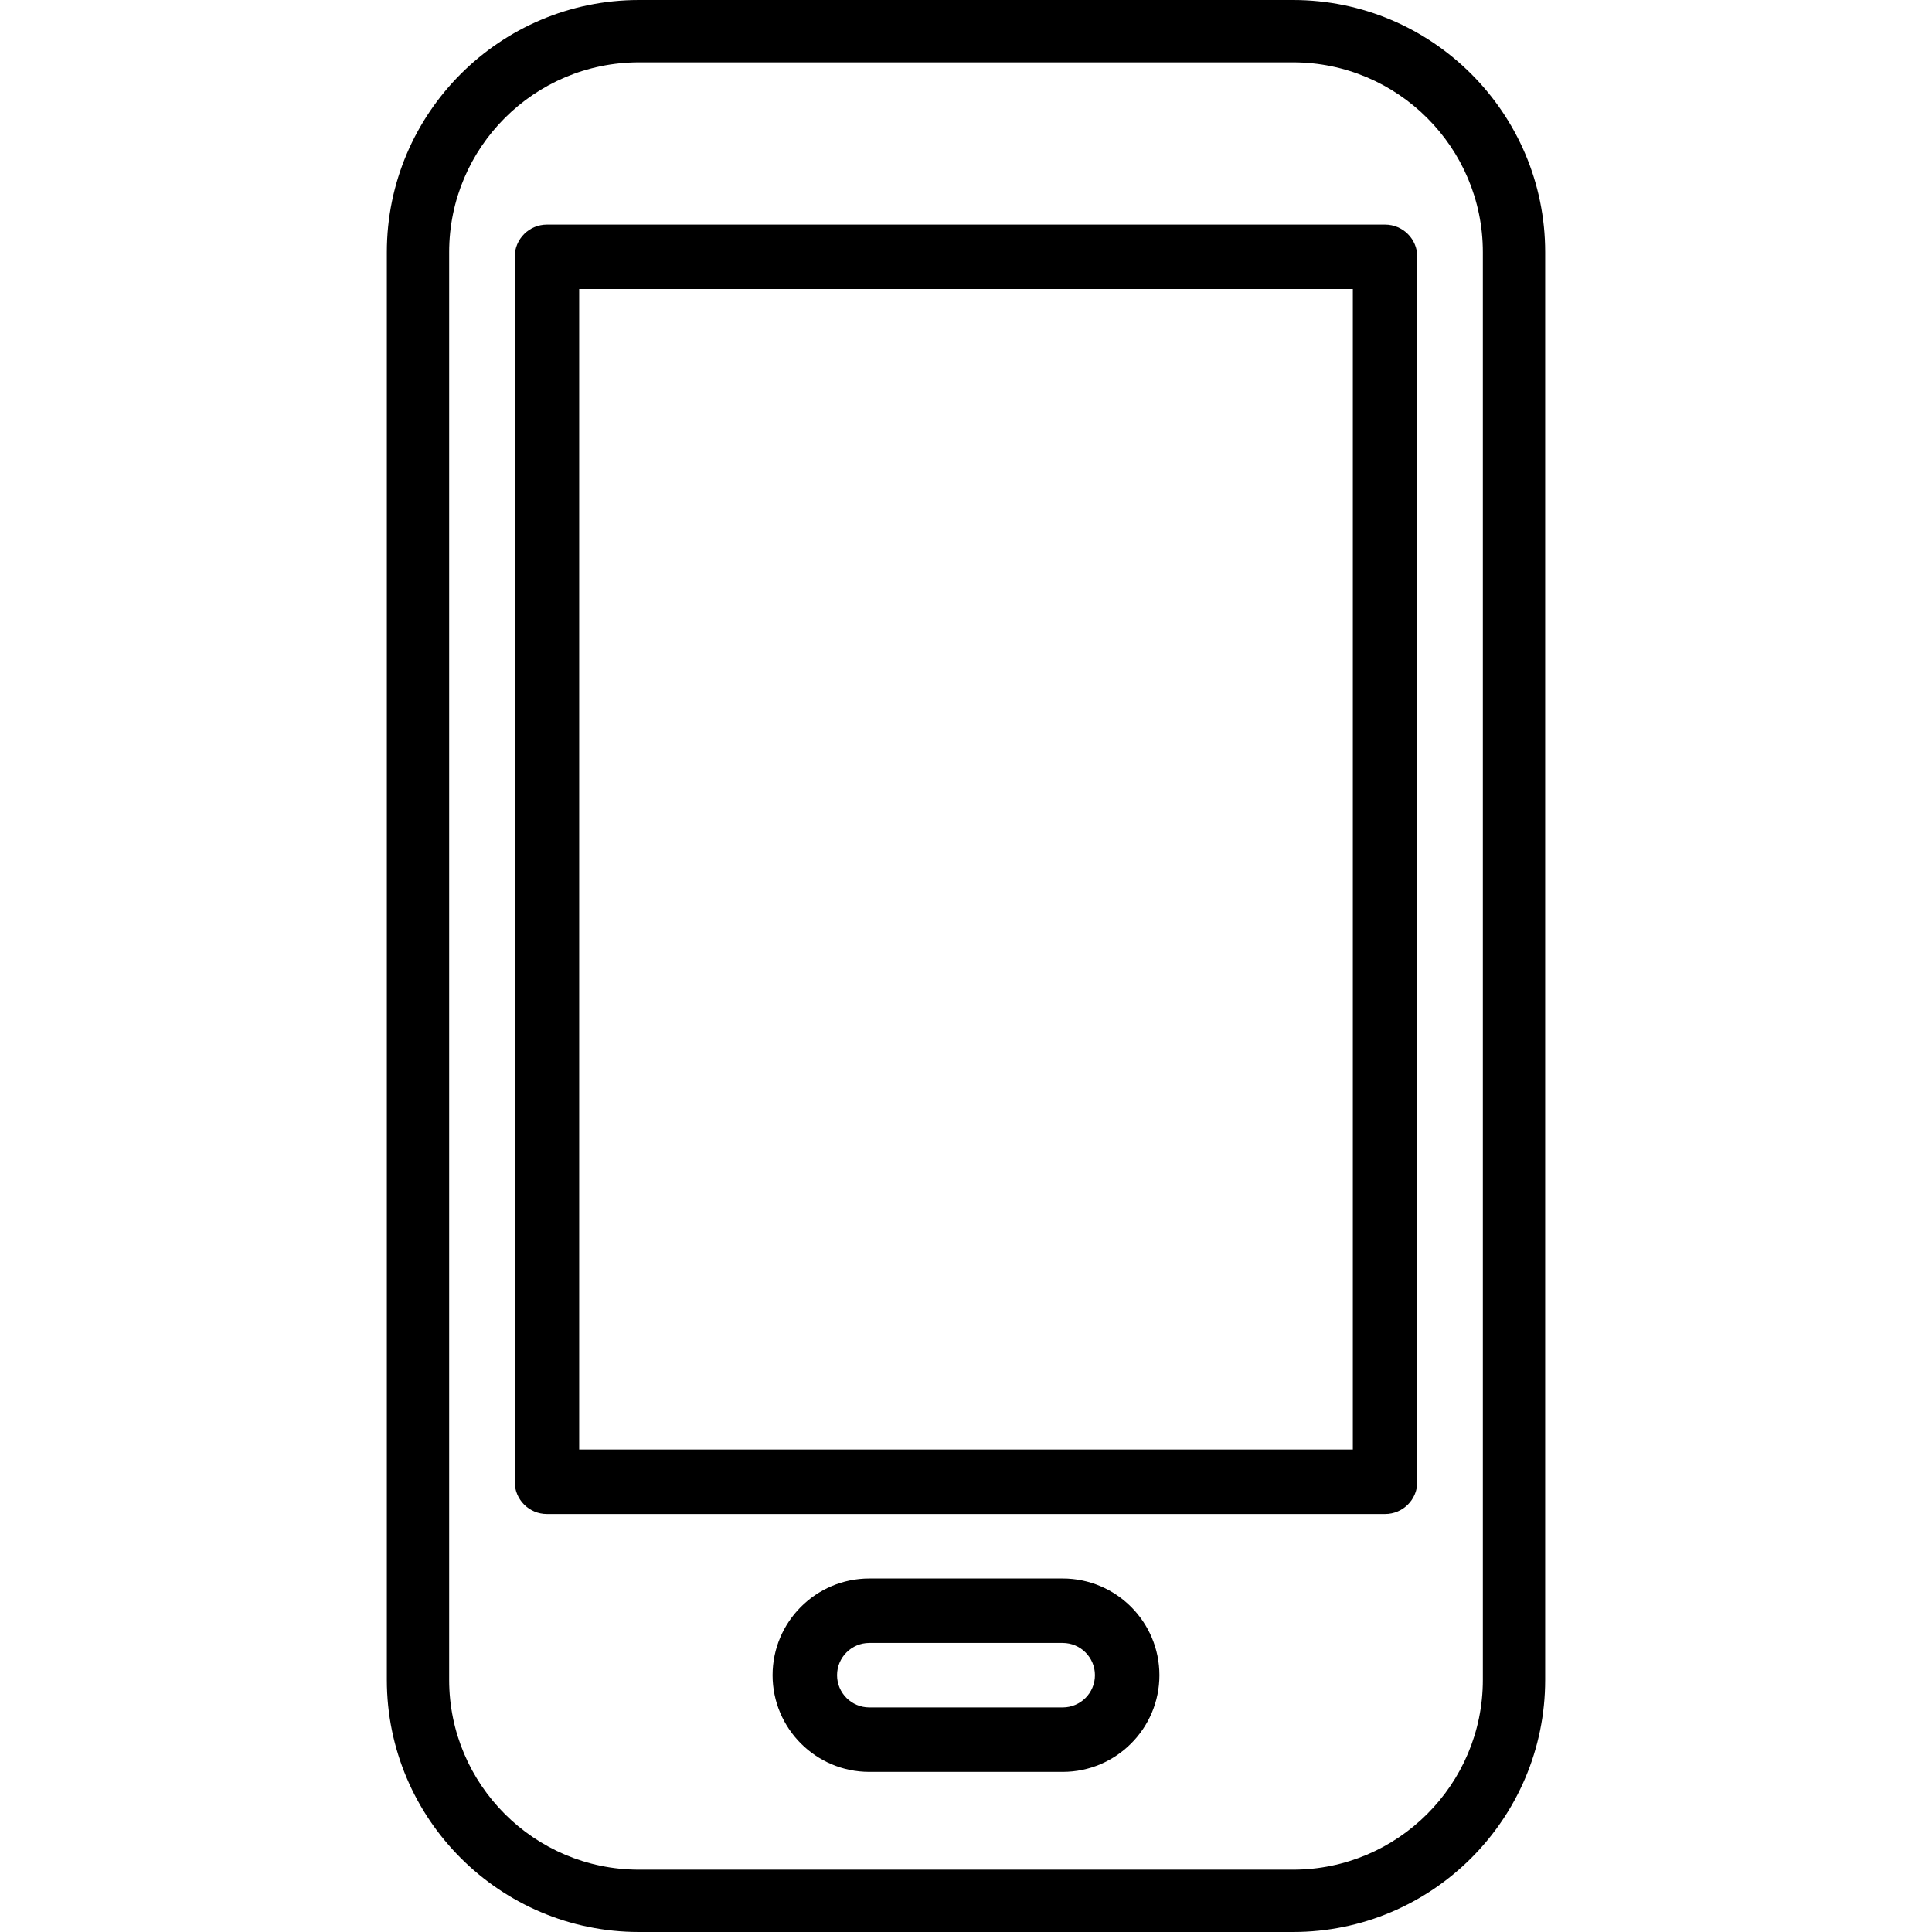 <?xml version="1.0" encoding="UTF-8"?> <!-- Generator: Adobe Illustrator 19.0.0, SVG Export Plug-In . SVG Version: 6.00 Build 0) --> <svg xmlns="http://www.w3.org/2000/svg" xmlns:xlink="http://www.w3.org/1999/xlink" id="Capa_1" x="0px" y="0px" viewBox="0 0 409.146 409.146" style="enable-background:new 0 0 409.146 409.146;" xml:space="preserve"> <g> <g> <path d="M273.826,0H135.32c-29.447,0-53.4,23.953-53.4,53.396V355.75c0,29.443,23.953,53.396,53.4,53.396h138.506 c29.447,0,53.4-23.953,53.4-53.396V53.397C327.226,23.953,303.273,0,273.826,0z M314.027,355.75 c0,22.168-18.034,40.197-40.201,40.197H135.32c-22.168,0-40.201-18.031-40.201-40.197V53.397 c0-22.168,18.034-40.197,40.201-40.197h138.506c22.168,0,40.201,18.031,40.201,40.197V355.75z"></path> </g> </g> <g> <g> <path d="M293.32,47.56H115.826c-3.773,0-6.827,3.057-6.827,6.827V313.8c0,3.77,3.053,6.827,6.827,6.827H293.32 c3.773,0,6.827-3.057,6.827-6.827V54.386C300.146,50.616,297.093,47.56,293.32,47.56z M286.493,306.973h-163.84V61.213h163.84 V306.973z"></path> </g> </g> <g> <g> <path d="M225.053,334.28h-40.96c-11.293,0-20.48,9.187-20.48,20.48c0,11.293,9.187,20.48,20.48,20.48h40.96 c11.293,0,20.48-9.187,20.48-20.48C245.533,343.467,236.346,334.28,225.053,334.28z M225.053,361.586h-40.96 c-3.767,0-6.827-3.063-6.827-6.827c0-3.763,3.06-6.827,6.827-6.827h40.96c3.767,0,6.827,3.063,6.827,6.827 C231.88,358.523,228.82,361.586,225.053,361.586z"></path> </g> </g> <g> </g> <g> </g> <g> </g> <g> </g> <g> </g> <g> </g> <g> </g> <g> </g> <g> </g> <g> </g> <g> </g> <g> </g> <g> </g> <g> </g> <g> </g> </svg> 